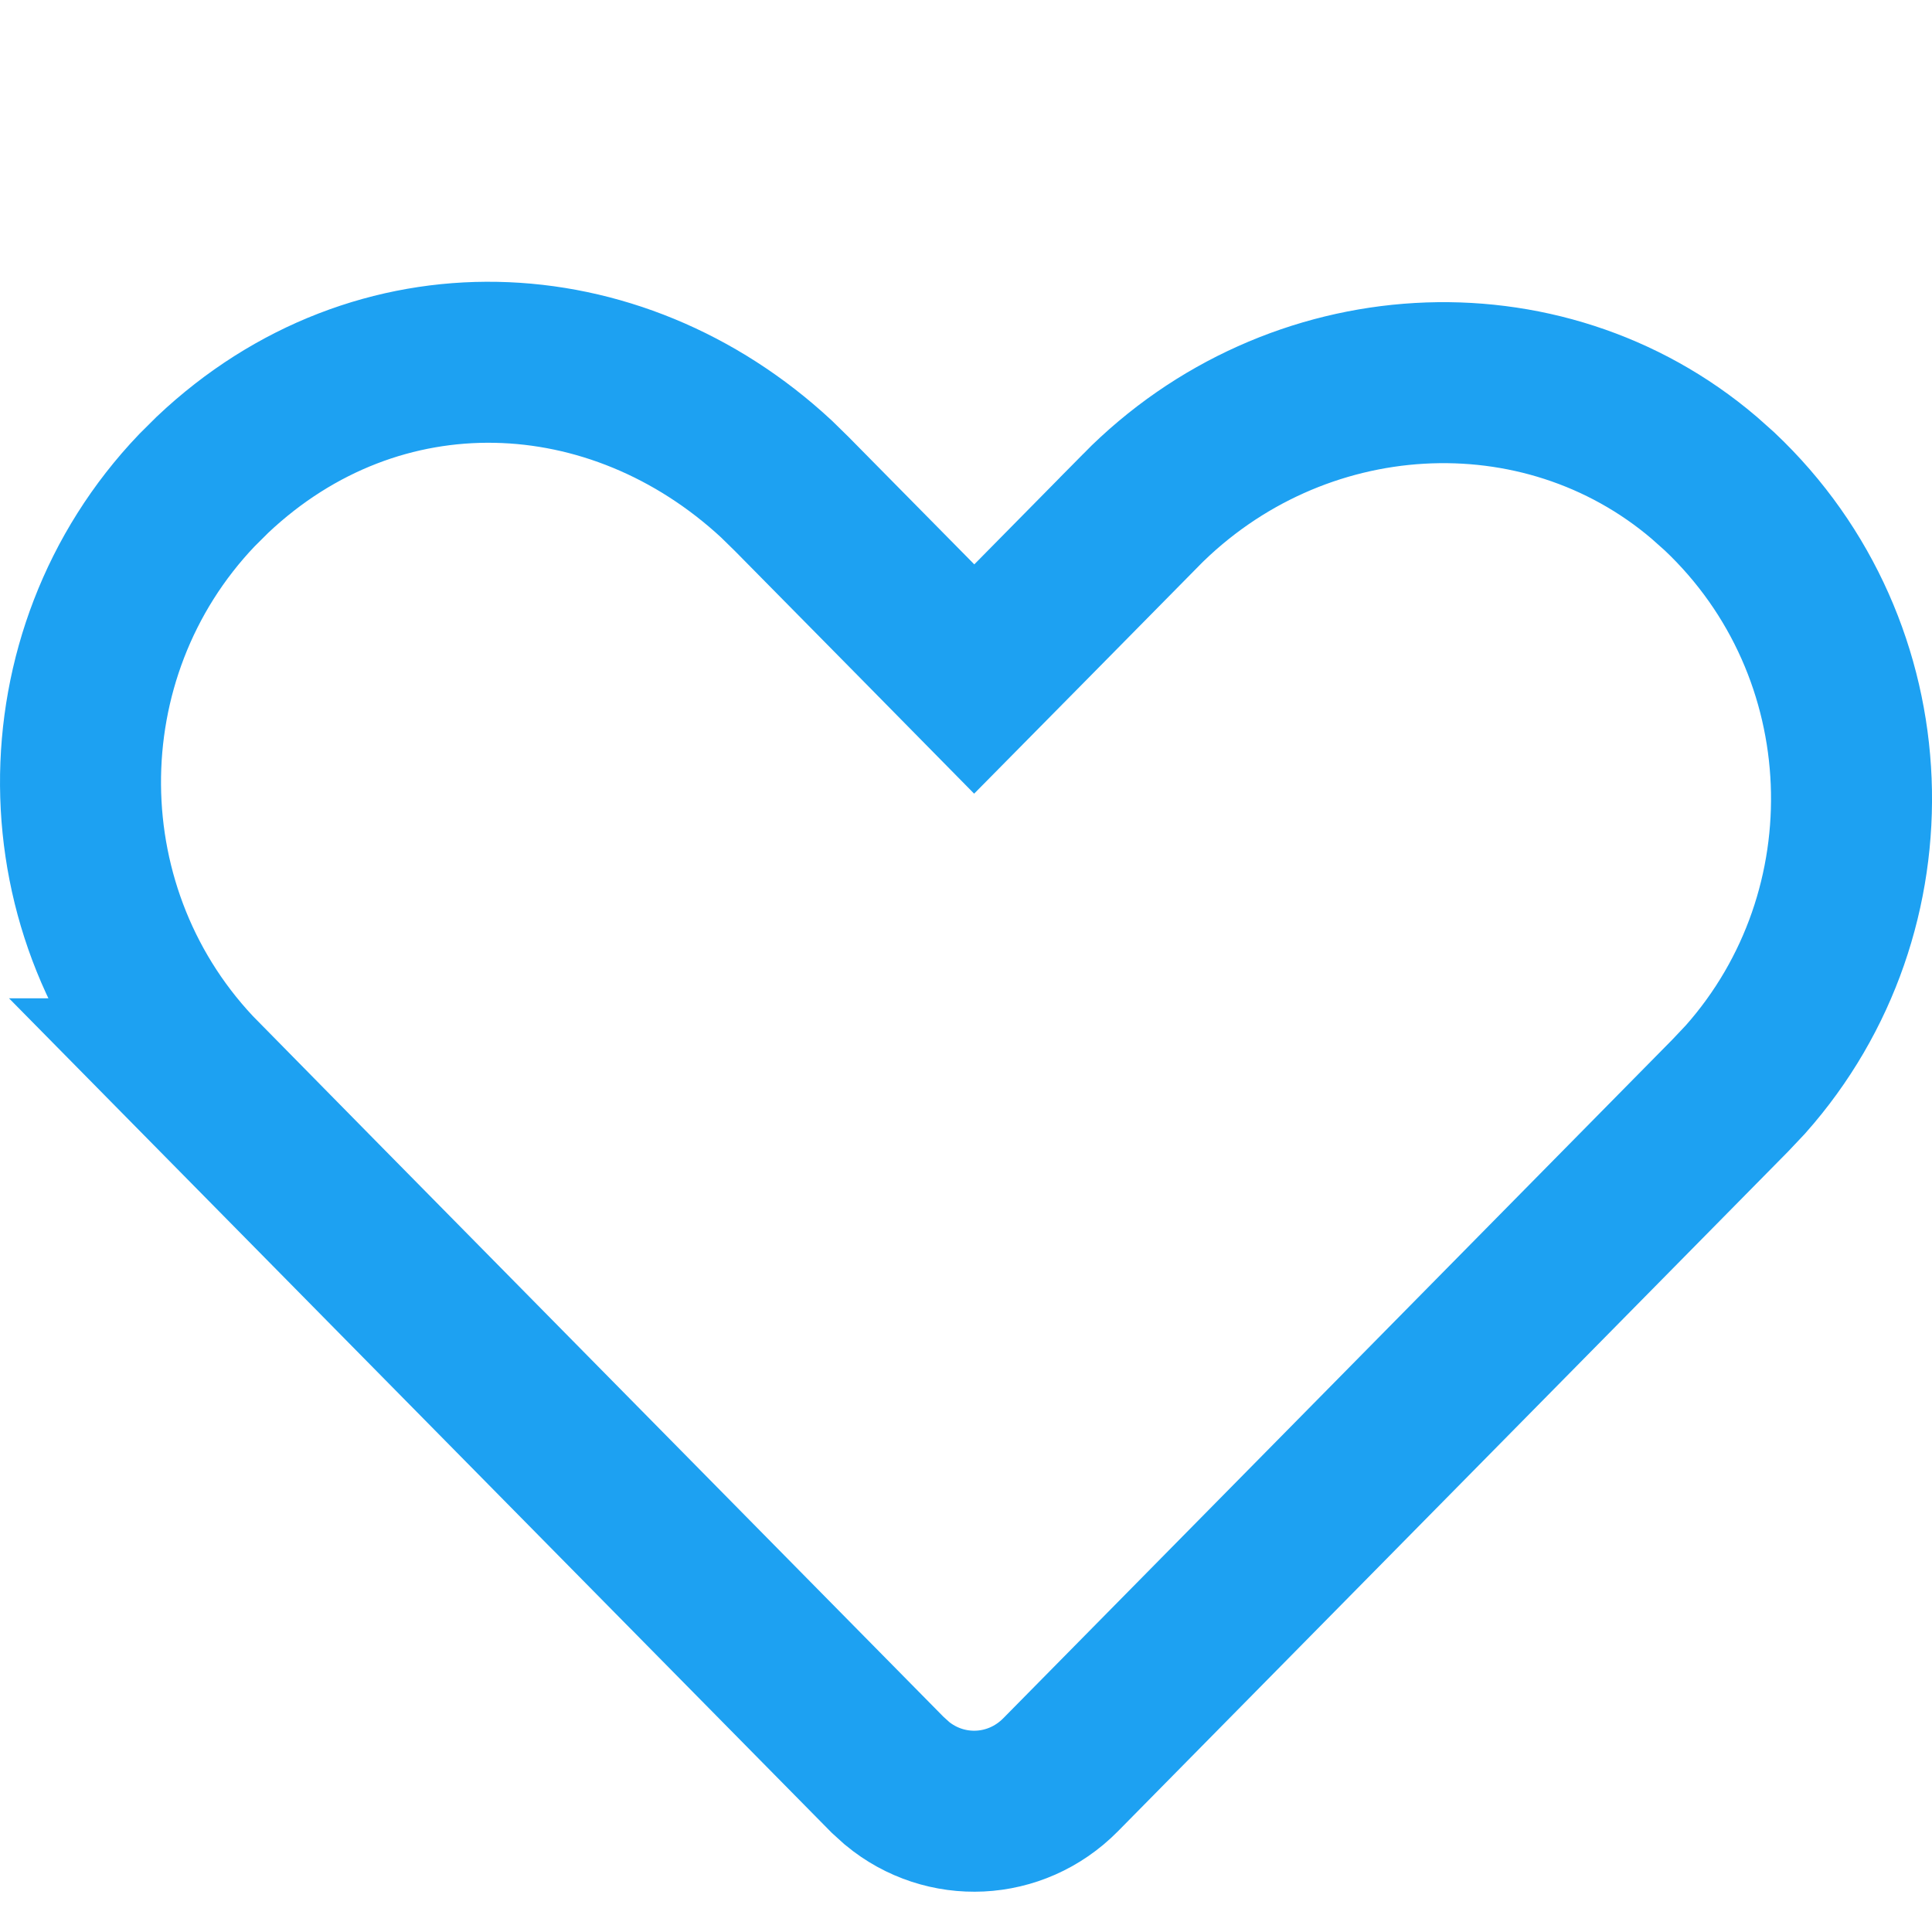 <svg width="24" height="24" viewBox="0 0 24 24" fill="none" xmlns="http://www.w3.org/2000/svg">
<path d="M2.64 5.897C4.691 3.959 7.644 4.095 9.644 5.949L9.834 6.135L11.391 7.713L12.102 8.435L12.815 7.713L14.166 6.343V6.342C16.09 4.39 19.153 4.217 21.169 5.934L21.361 6.105C23.434 8.062 23.541 11.318 21.682 13.41L21.495 13.608L13.175 22.047C12.616 22.613 11.741 22.648 11.143 22.153L11.026 22.047L2.502 13.401H2.503C0.519 11.387 0.499 8.131 2.445 6.091L2.64 5.897Z" stroke="#1DA1F2" stroke-width="2"/>
</svg>
